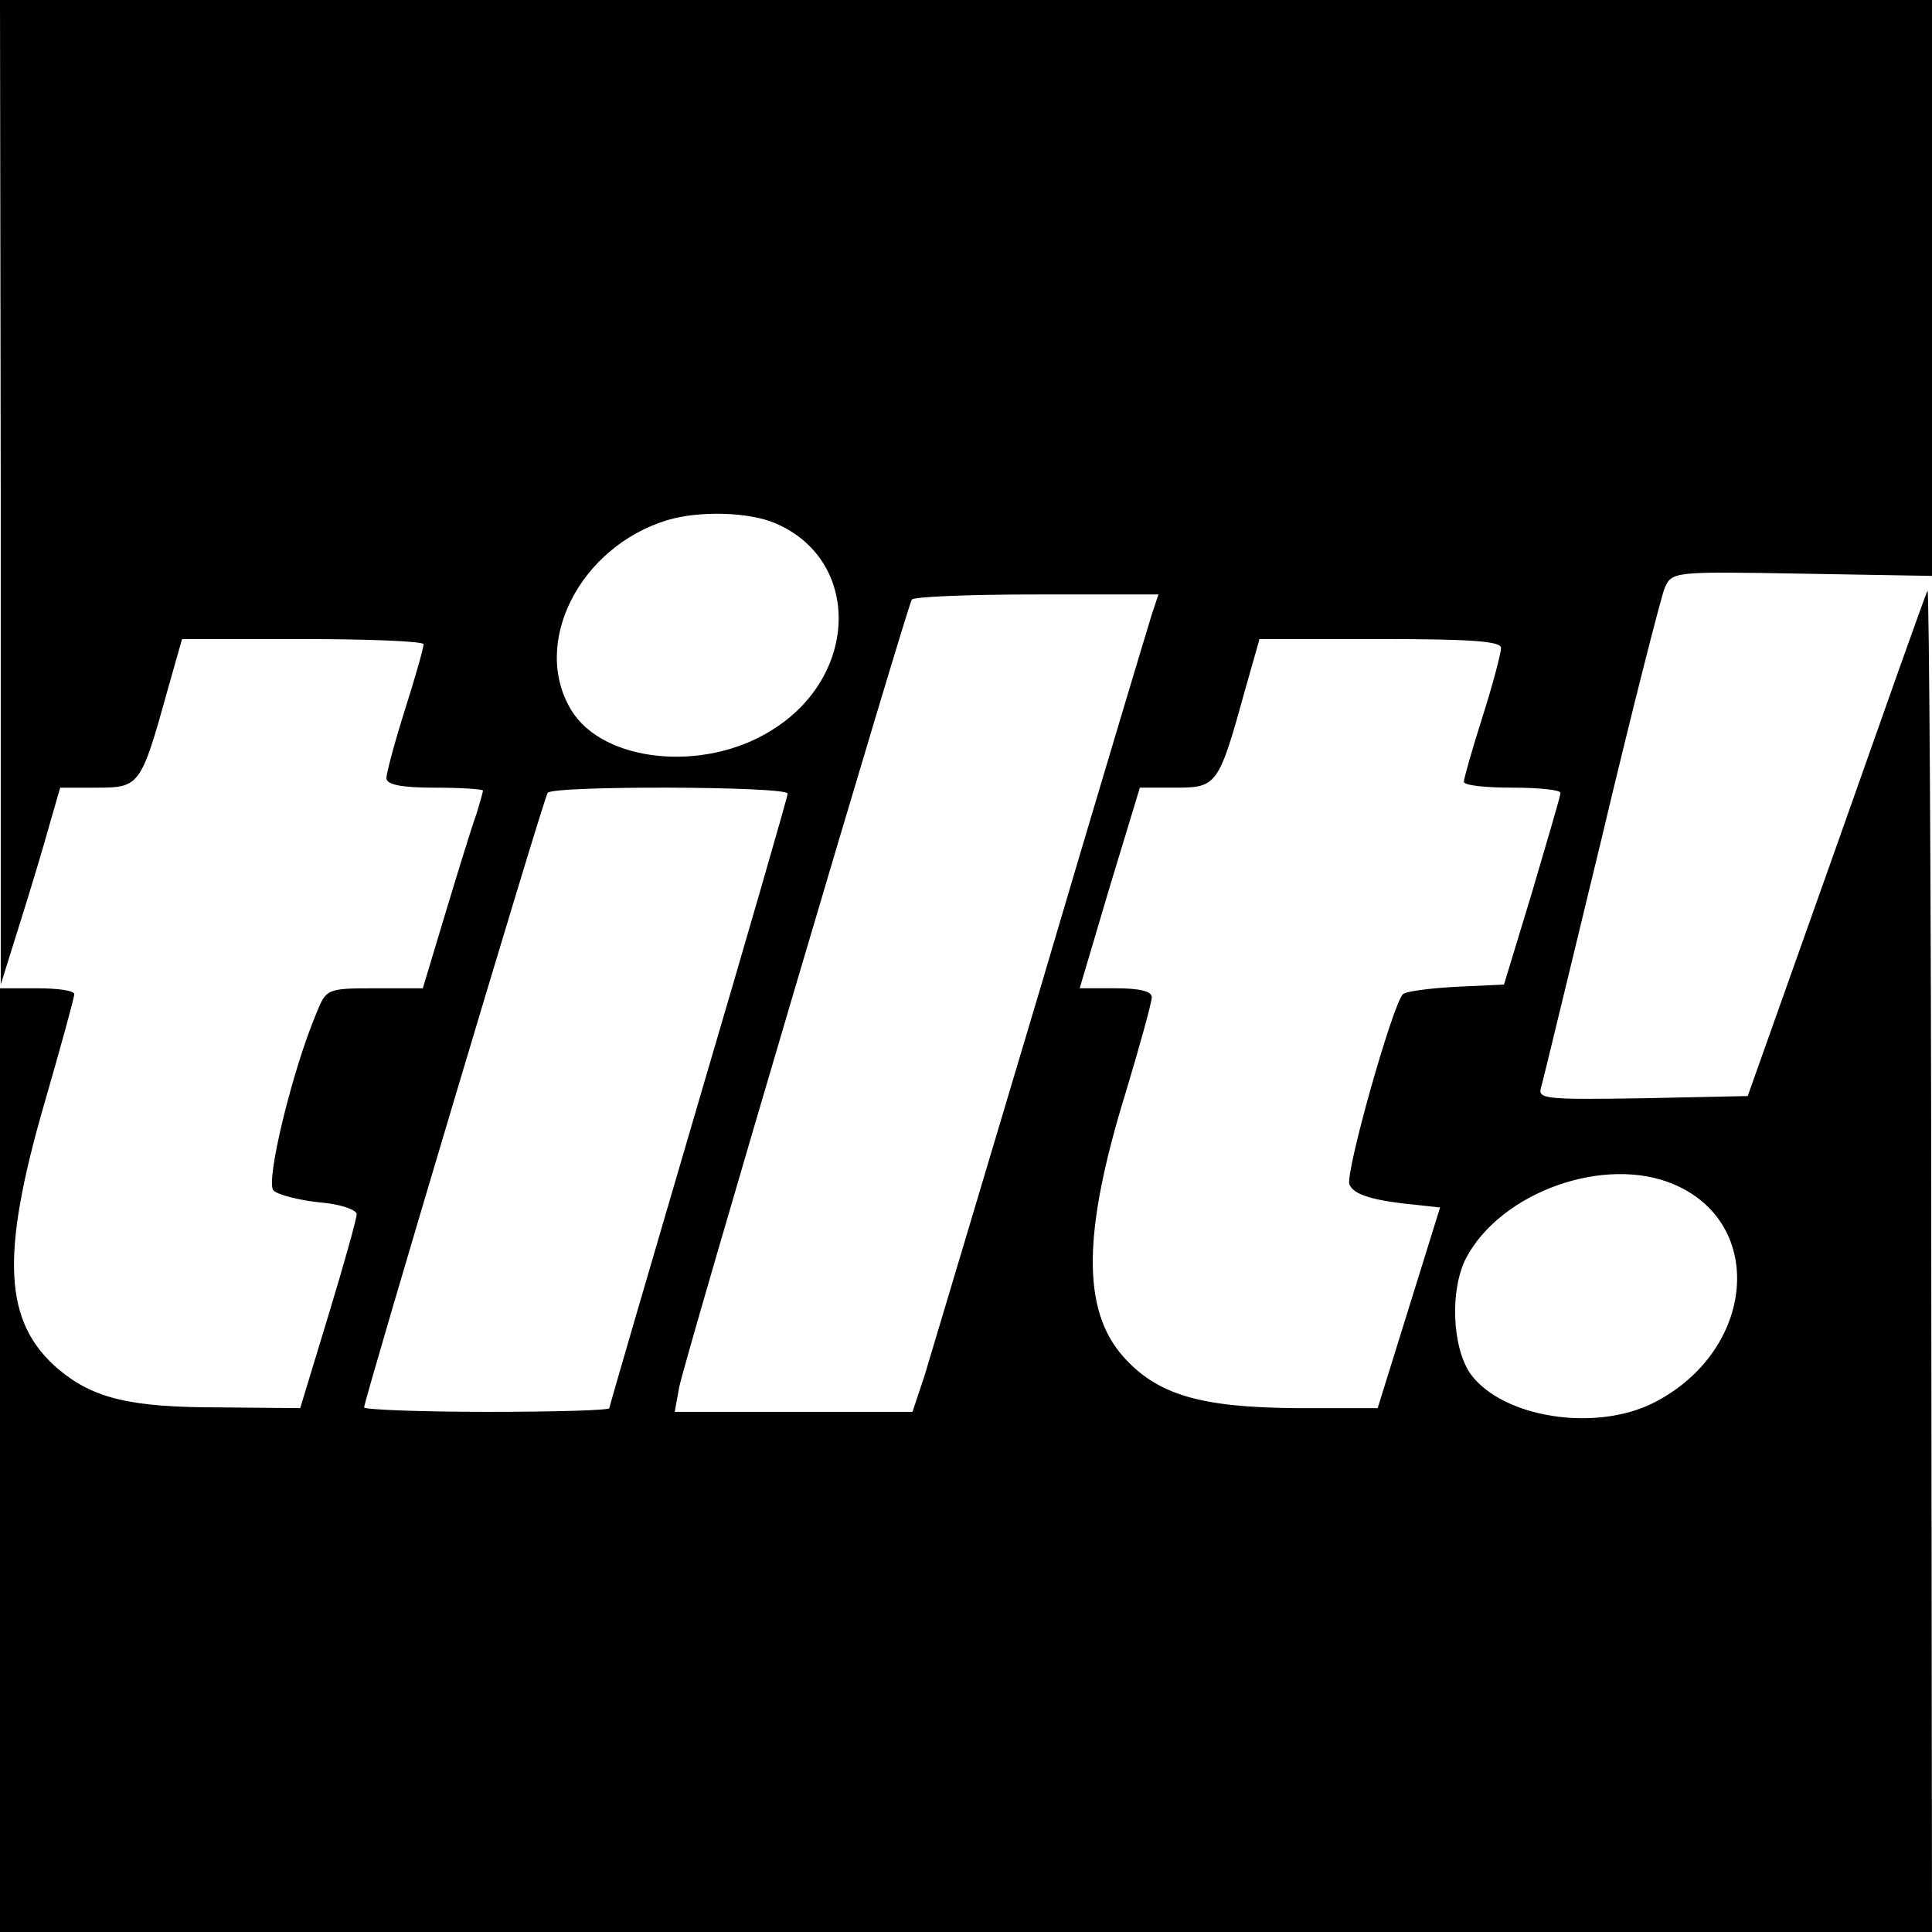 <?xml version="1.0" standalone="no"?>
<!DOCTYPE svg PUBLIC "-//W3C//DTD SVG 20010904//EN"
 "http://www.w3.org/TR/2001/REC-SVG-20010904/DTD/svg10.dtd">
<svg version="1.0" xmlns="http://www.w3.org/2000/svg"
 width="260pt" height="260pt" viewBox="0 0 260 260"
 preserveAspectRatio="xMidYMid meet">
<g transform="translate(0,260) scale(0.1,-0.1)"
fill="#000000" stroke="none">
<path d="M1 1938 l0 -663 25 80 c14 44 32 104 40 133 l15 52 50 0 c57 0 59 3
95 133 l19 67 162 0 c90 0 163 -3 163 -7 0 -5 -11 -44 -25 -88 -14 -44 -25
-86 -25 -92 0 -9 20 -13 65 -13 36 0 65 -2 65 -4 0 -1 -4 -16 -9 -32 -6 -16
-24 -75 -41 -131 l-31 -103 -65 0 c-64 0 -65 -1 -78 -33 -33 -78 -69 -228 -58
-239 6 -6 34 -13 61 -16 28 -2 51 -10 51 -16 0 -6 -17 -67 -38 -136 l-38 -125
-109 1 c-120 0 -169 12 -216 51 -74 63 -79 152 -19 359 22 76 40 142 40 146 0
5 -22 8 -50 8 l-50 0 0 -635 0 -635 1300 0 1300 0 -1 908 c0 499 -3 903 -5
897 -3 -5 -58 -161 -123 -345 l-119 -335 -142 -3 c-132 -2 -141 -1 -136 15 3
10 39 160 81 333 41 173 80 325 85 338 10 23 11 23 185 20 l175 -3 0 388 0
387 -1300 0 -1300 0 1 -662z m1042 -42 c116 -49 114 -206 -5 -279 -91 -57
-226 -43 -269 27 -55 90 11 220 129 256 43 13 110 11 145 -4z m507 -123 c-5
-16 -73 -242 -150 -503 -78 -261 -148 -496 -156 -522 l-16 -48 -160 0 -160 0
6 33 c7 37 306 1048 313 1060 2 4 78 7 168 7 l164 0 -9 -27z m470 -45 c0 -7
-11 -49 -25 -93 -14 -44 -25 -83 -25 -87 0 -5 29 -8 65 -8 36 0 65 -3 65 -7 0
-5 -18 -64 -38 -133 l-38 -125 -65 -3 c-35 -2 -67 -6 -71 -10 -14 -14 -78
-241 -72 -256 6 -14 31 -22 95 -28 l27 -3 -42 -135 -42 -135 -110 0 c-129 1
-187 18 -233 70 -55 63 -54 167 4 355 19 63 35 121 35 128 0 8 -16 12 -49 12
l-48 0 40 135 41 135 48 0 c56 0 58 3 94 133 l19 67 162 0 c124 0 163 -3 163
-12z m-960 -196 c0 -4 -54 -191 -120 -415 -66 -225 -120 -410 -120 -412 0 -3
-74 -5 -165 -5 -91 0 -165 3 -165 6 0 10 241 818 247 827 6 10 323 9 323 -1z
m1193 -526 c124 -53 109 -223 -26 -293 -79 -41 -205 -21 -248 38 -25 36 -28
113 -6 156 47 89 187 139 280 99z"/>
</g>
</svg>
